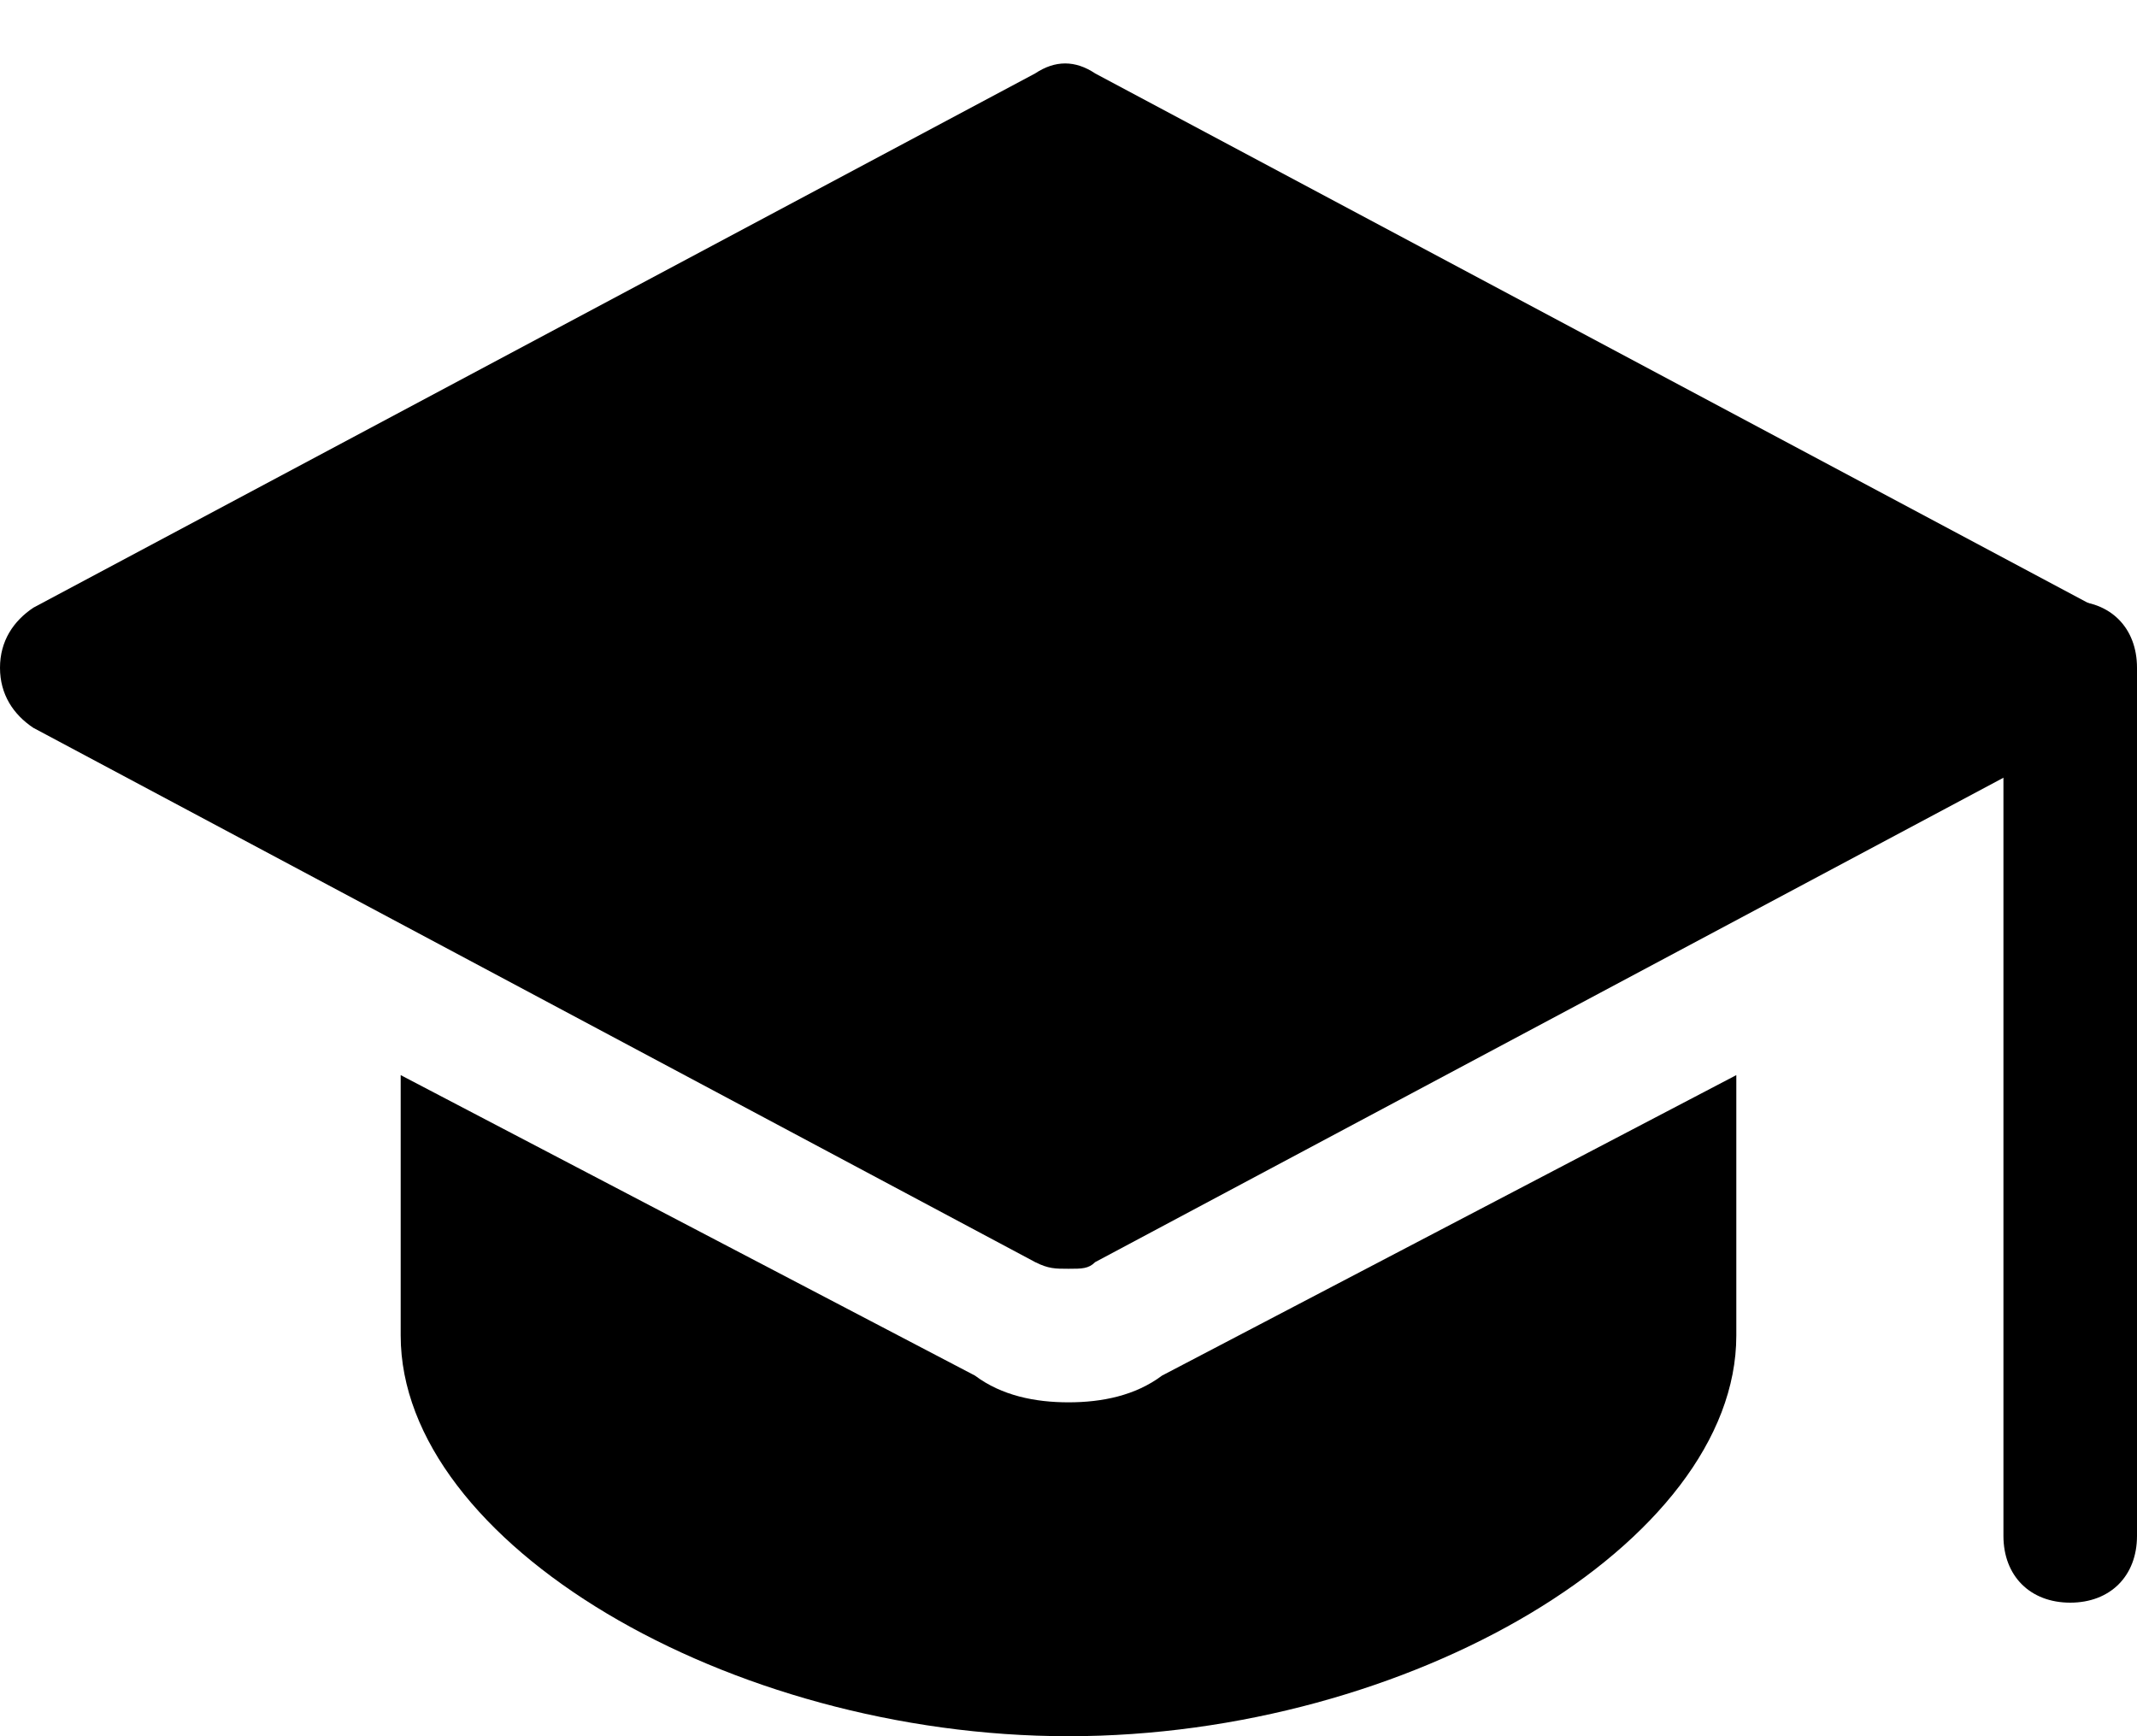 <svg width="32" height="26" viewBox="0 0 32 26" fill="none" xmlns="http://www.w3.org/2000/svg">
<path d="M31 24C30.4 24 30 23.6 30 23V10C30 9.4 30.4 9 31 9C31.6 9 32 9.4 32 10V23C32 23.6 31.6 24 31 24Z" fill="black"/>
<path d="M16 19C15.8 19 15.7 19 15.5 18.9L0.5 10.9C0.2 10.7 0 10.4 0 10C0 9.6 0.2 9.3 0.5 9.1L15.5 1.1C15.8 0.9 16.1 0.9 16.4 1.1L31.4 9.1C31.7 9.3 31.9 9.6 31.9 10C31.9 10.4 31.7 10.7 31.4 10.9L16.4 18.9C16.3 19 16.2 19 16 19Z" fill="black"/>
<path d="M17.4 20.6C17 20.9 16.5 21 16 21C15.5 21 15 20.9 14.6 20.6L6 16.1V20C6 23.1 10.9 26 16 26C21.1 26 26 23.1 26 20V16.1L17.4 20.6Z" fill="black"/>
</svg>
